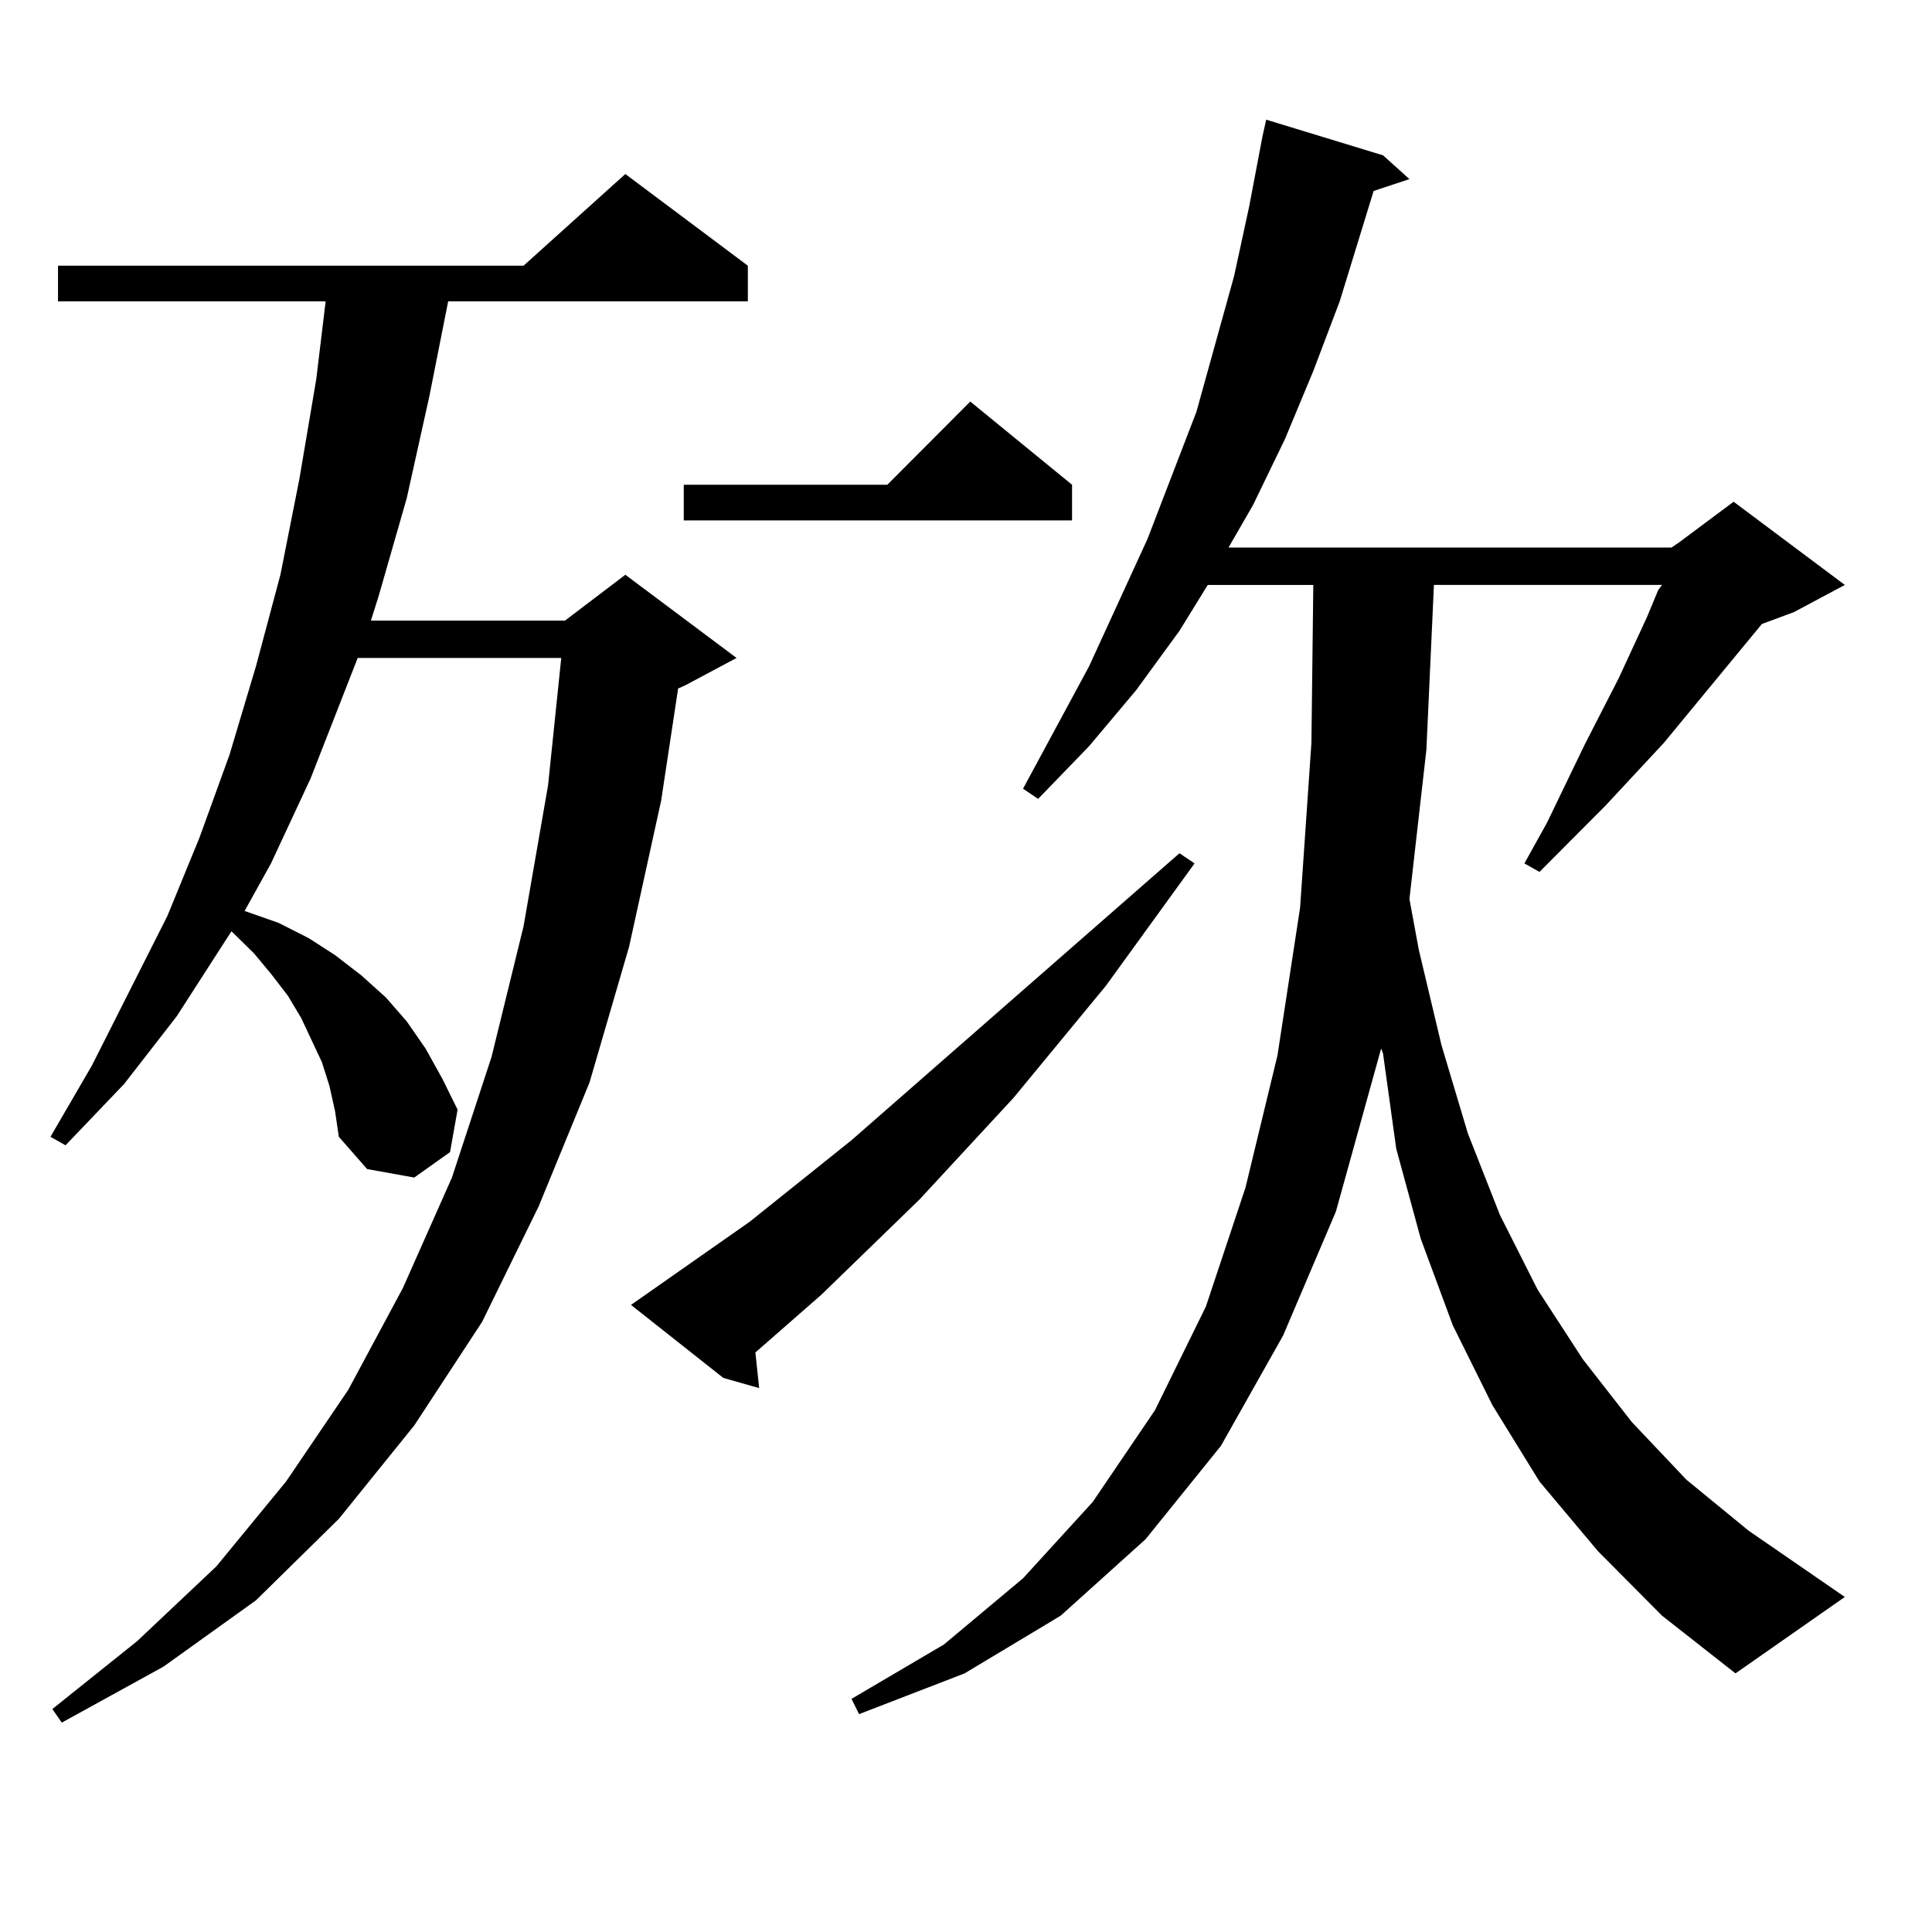 <?xml version="1.0" encoding="utf-8"?>
<!-- Generator: Adobe Illustrator 16.0.0, SVG Export Plug-In . SVG Version: 6.00 Build 0)  -->
<!DOCTYPE svg PUBLIC "-//W3C//DTD SVG 1.1//EN" "http://www.w3.org/Graphics/SVG/1.1/DTD/svg11.dtd">
<svg version="1.1" id="图层_1" xmlns="http://www.w3.org/2000/svg" xmlns:xlink="http://www.w3.org/1999/xlink" x="0px" y="0px"
	 width="1000px" height="1000px" viewBox="0 0 1000 1000" enable-background="new 0 0 1000 1000" xml:space="preserve">
<path d="M170.508,562.039l-3.902-12.305l-10.731-22.852l-6.829-11.426l-8.78-11.426l-8.78-10.547l-10.731-10.547l-0.976-0.879
	l-28.292,43.945L64.169,561.16l-30.243,31.641l-7.805-4.395l21.463-36.914l39.023-77.344l16.585-40.43l15.609-43.066l13.658-45.703
	l12.683-47.461l9.756-49.219l8.78-51.855l4.878-40.43H30.023v-18.457h240.97l52.682-47.461l63.413,47.461v18.457H231.97
	l-9.756,49.219l-11.707,52.734l-14.634,50.977l-3.902,12.305h100.485l31.219-23.73l57.56,43.066l-26.341,14.063l-3.902,1.758
	l-8.78,58.008l-16.585,75.586l-20.487,70.313l-26.341,64.16l-29.268,59.766l-35.121,53.613l-39.023,48.34l-42.926,42.188
	l-47.804,34.277l-52.682,29.004l-4.878-7.031l43.901-35.156l40.975-38.672l36.097-43.945l32.194-47.461l28.292-52.734l25.365-57.129
	l20.487-62.402l16.585-67.676l12.683-72.949l6.829-65.918H185.142l-24.39,62.402l-20.487,43.945l-13.658,24.609l17.561,6.152
	l15.609,7.91l13.658,8.789l13.658,10.547l12.683,11.426l10.731,12.305l9.756,14.063l8.78,15.82l7.805,15.82l-3.902,21.973
	L214.409,609.5l-24.39-4.395l-14.634-16.699l-1.951-13.184L170.508,562.039z M326.602,675.418l61.462-43.066l52.682-42.188
	l169.752-148.535l7.805,5.273l-45.853,63.281l-47.804,58.008l-48.779,52.734l-50.73,49.219l-34.146,29.883l1.951,18.457
	l-18.536-5.273L326.602,675.418z M554.889,250.906v18.457H353.918v-18.457h105.363l42.926-43.066L554.889,250.906z M865.125,283.426
	l3.902-2.637l28.292-21.094l57.56,43.066l-26.341,14.063l-16.585,6.152l-50.73,61.523l-30.243,32.52l-34.146,34.277l-7.805-4.395
	l11.707-21.094l19.512-40.43l17.561-34.277l14.634-31.641l5.854-14.063l1.951-2.637H742.201l-3.902,85.254l-8.78,77.344
	l4.878,26.367l11.707,49.219l13.658,45.703l16.585,42.188l19.512,38.672l23.414,36.035l25.365,32.52l28.292,29.883l32.194,26.367
	l49.755,34.277l-56.584,39.551l-38.048-29.883l-33.17-33.398l-30.243-36.035l-24.39-39.551l-20.487-41.309l-16.585-44.824
	l-12.683-46.582l-6.829-49.219l-0.976-2.637l-23.414,84.375l-27.316,64.16l-32.194,57.129l-39.023,48.34l-43.901,39.551
	l-49.755,29.883l-54.633,21.094l-3.902-7.91l47.804-28.125l40.975-34.277l36.097-39.551l32.194-47.461l26.341-53.613l20.487-61.523
	l16.585-68.555l11.707-76.465l5.854-85.254l0.976-81.738h-54.633l-14.634,23.73l-22.438,30.762l-24.39,29.004l-26.341,27.246
	l-7.805-5.273l34.146-63.281l30.243-65.918l25.365-65.918l9.756-35.156l9.756-35.156l7.805-36.035l6.829-36.035l1.951-8.789
	l60.486,18.457l13.658,12.305l-18.536,6.152l-17.561,57.129l-13.658,36.035l-14.634,35.156l-16.585,34.277l-12.683,21.973H865.125z"
	/>
</svg>
